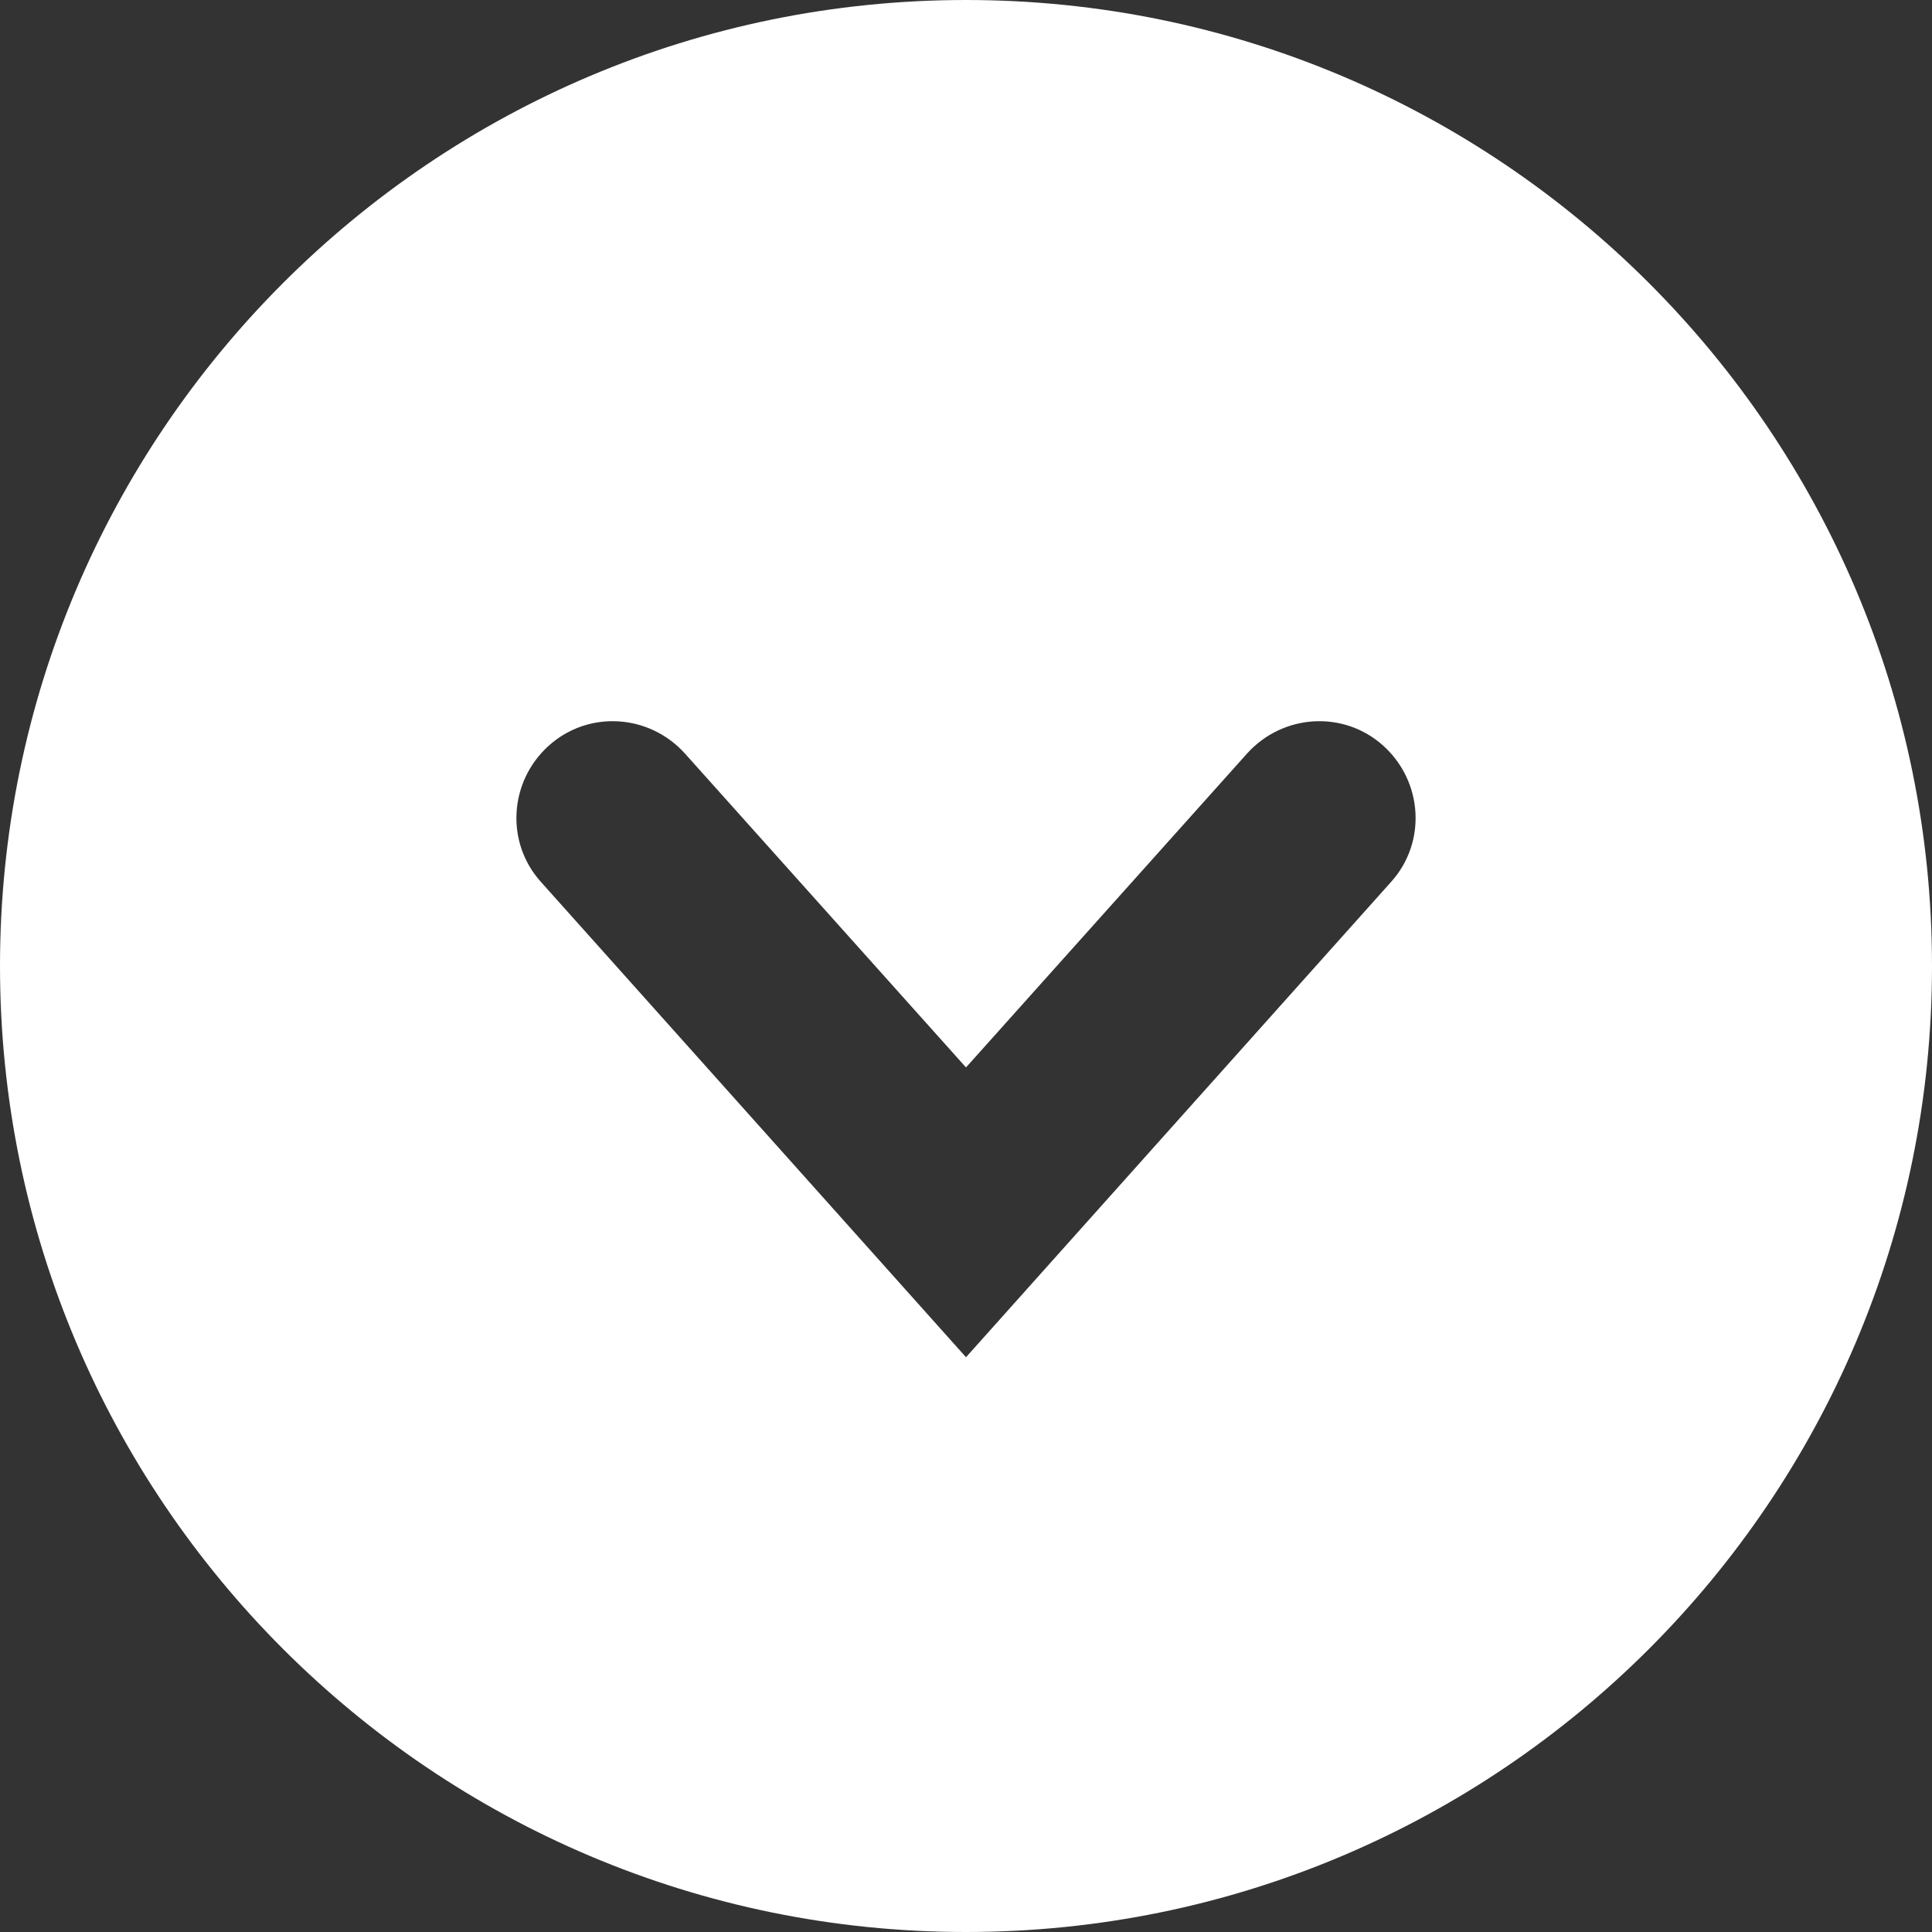 <svg xmlns="http://www.w3.org/2000/svg" width="20" height="20" viewBox="0 0 20 20">
  <rect x="0" y="0" width="20" height="20" fill="#333333" stroke="none"/>
  <path d="M10,0C4.48,0,0,4.48,0,10s4.48,10,10,10,10-4.48,10-10S15.52,0,10,0ZM14.4,9.13l-4.4,4.92-4.4-4.92c-.37-.41-.33-1.04.08-1.41.41-.37,1.04-.33,1.41.08l2.91,3.25,2.91-3.25c.37-.41,1-.45,1.41-.08.41.37.45,1,.08,1.41Z" style="fill: #fff; stroke-width: 0px;"/>
</svg>
